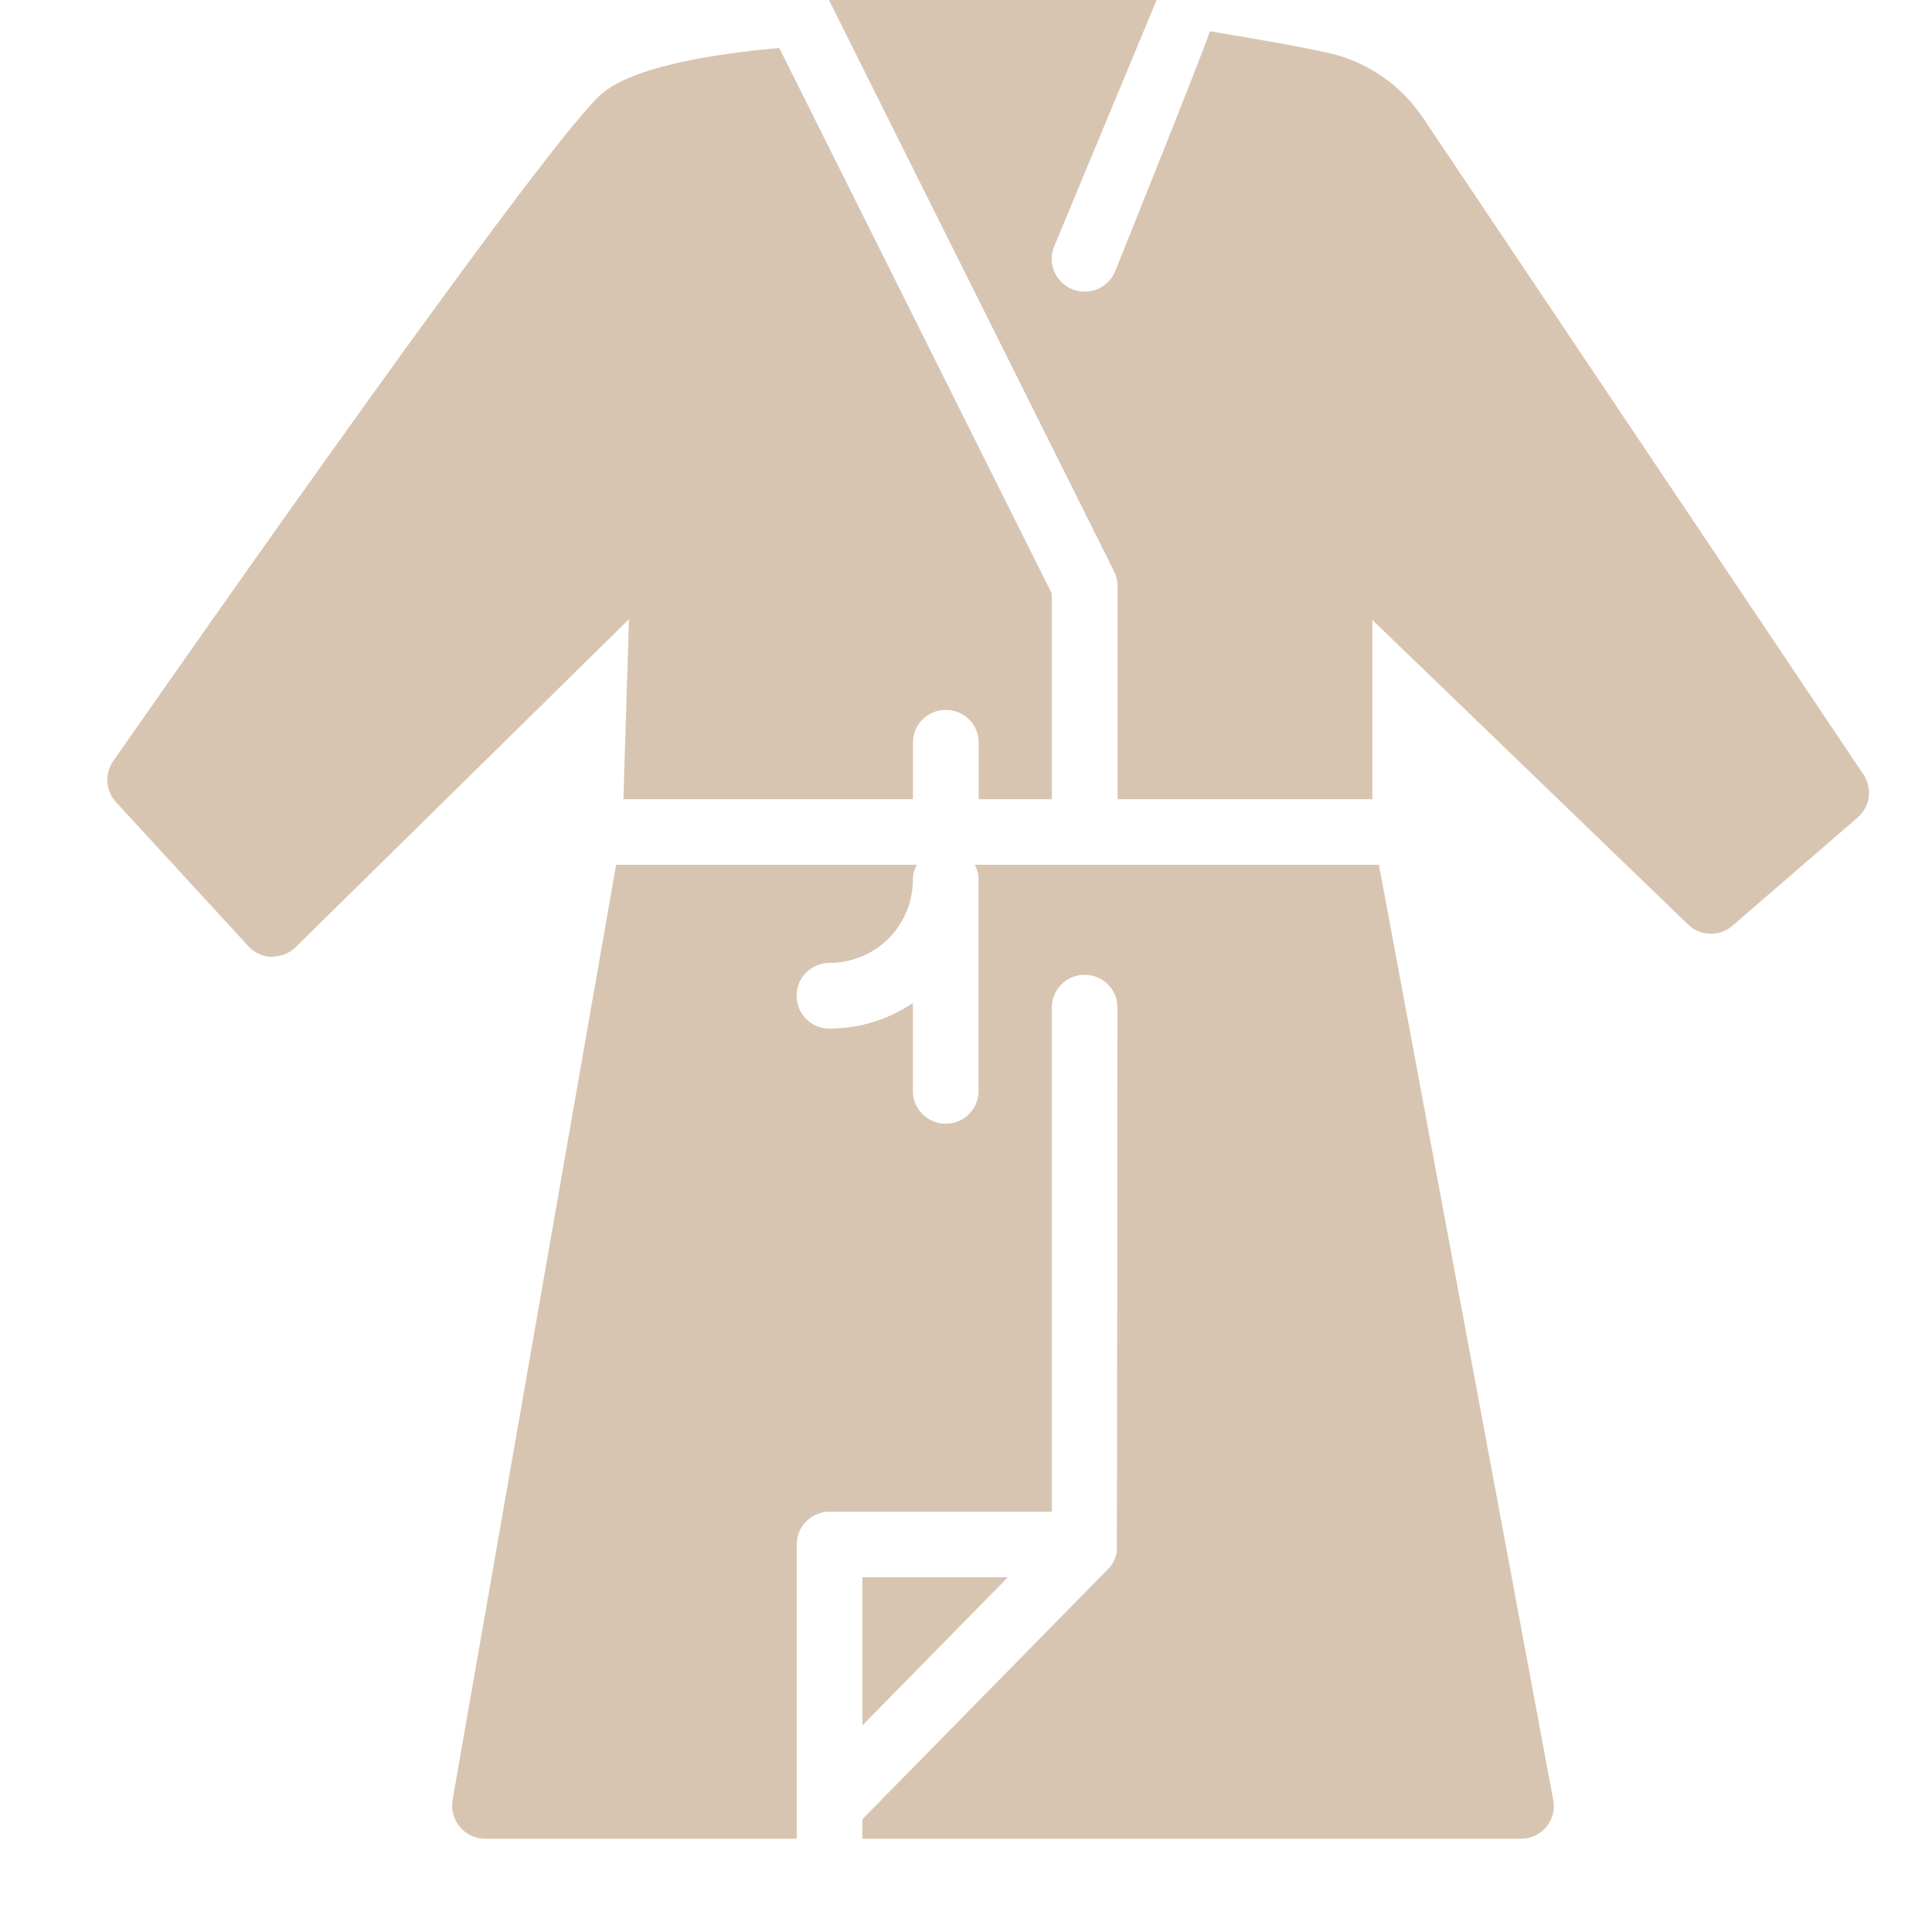 <svg width="18" height="18" viewBox="0 0 18 18" fill="none" xmlns="http://www.w3.org/2000/svg">
<path d="M8.035 14.695V16.075L9.39 14.695H8.035Z" fill="#D8C5B1"/>
<path d="M5.808 7.446H8.506V6.919C8.506 6.748 8.643 6.614 8.812 6.614C8.98 6.614 9.118 6.748 9.118 6.919V7.446H9.8V5.531L7.261 0.449H7.245C6.728 0.495 5.967 0.599 5.63 0.853C5.183 1.186 1.739 6.109 1.053 7.094C0.974 7.21 0.983 7.369 1.081 7.473L2.314 8.816C2.372 8.877 2.448 8.914 2.531 8.914C2.614 8.911 2.696 8.884 2.754 8.825L5.86 5.769L5.808 7.446H5.808Z" fill="#D8C5B1"/>
<path d="M9.08 8.057C9.105 8.099 9.117 8.145 9.117 8.197V10.164C9.117 10.333 8.98 10.47 8.811 10.47C8.643 10.47 8.505 10.333 8.505 10.164V9.345C8.282 9.495 8.016 9.583 7.728 9.583C7.56 9.583 7.422 9.449 7.422 9.277C7.422 9.106 7.56 8.971 7.728 8.971C8.157 8.971 8.505 8.626 8.505 8.197C8.505 8.145 8.518 8.1 8.542 8.057H5.74L4.216 16.773C4.201 16.861 4.226 16.95 4.284 17.02C4.342 17.091 4.428 17.131 4.516 17.131H7.423V14.389C7.423 14.221 7.56 14.084 7.728 14.084H9.8V9.388C9.8 9.216 9.937 9.082 10.105 9.082C10.274 9.082 10.411 9.216 10.411 9.388C10.411 9.388 10.408 14.432 10.405 14.451C10.399 14.515 10.368 14.573 10.323 14.619L8.034 16.95V17.131H14.171C14.263 17.131 14.349 17.091 14.407 17.02C14.465 16.95 14.489 16.858 14.471 16.769L12.847 8.057H9.081L9.08 8.057Z" fill="#D8C5B1"/>
<path d="M17.362 7.217L13.26 1.101C13.055 0.795 12.746 0.578 12.388 0.496C12.107 0.428 11.287 0.294 11.271 0.291C11.271 0.337 10.39 2.527 10.39 2.527C10.326 2.683 10.146 2.759 9.99 2.695C9.834 2.631 9.757 2.453 9.821 2.297L10.776 0H7.723L10.378 5.32C10.399 5.363 10.412 5.409 10.412 5.458V7.446H12.786V5.776L15.729 8.615C15.842 8.725 16.022 8.728 16.142 8.624L17.307 7.617C17.423 7.517 17.448 7.345 17.362 7.217L17.362 7.217Z" fill="#D8C5B1"/>
</svg>
